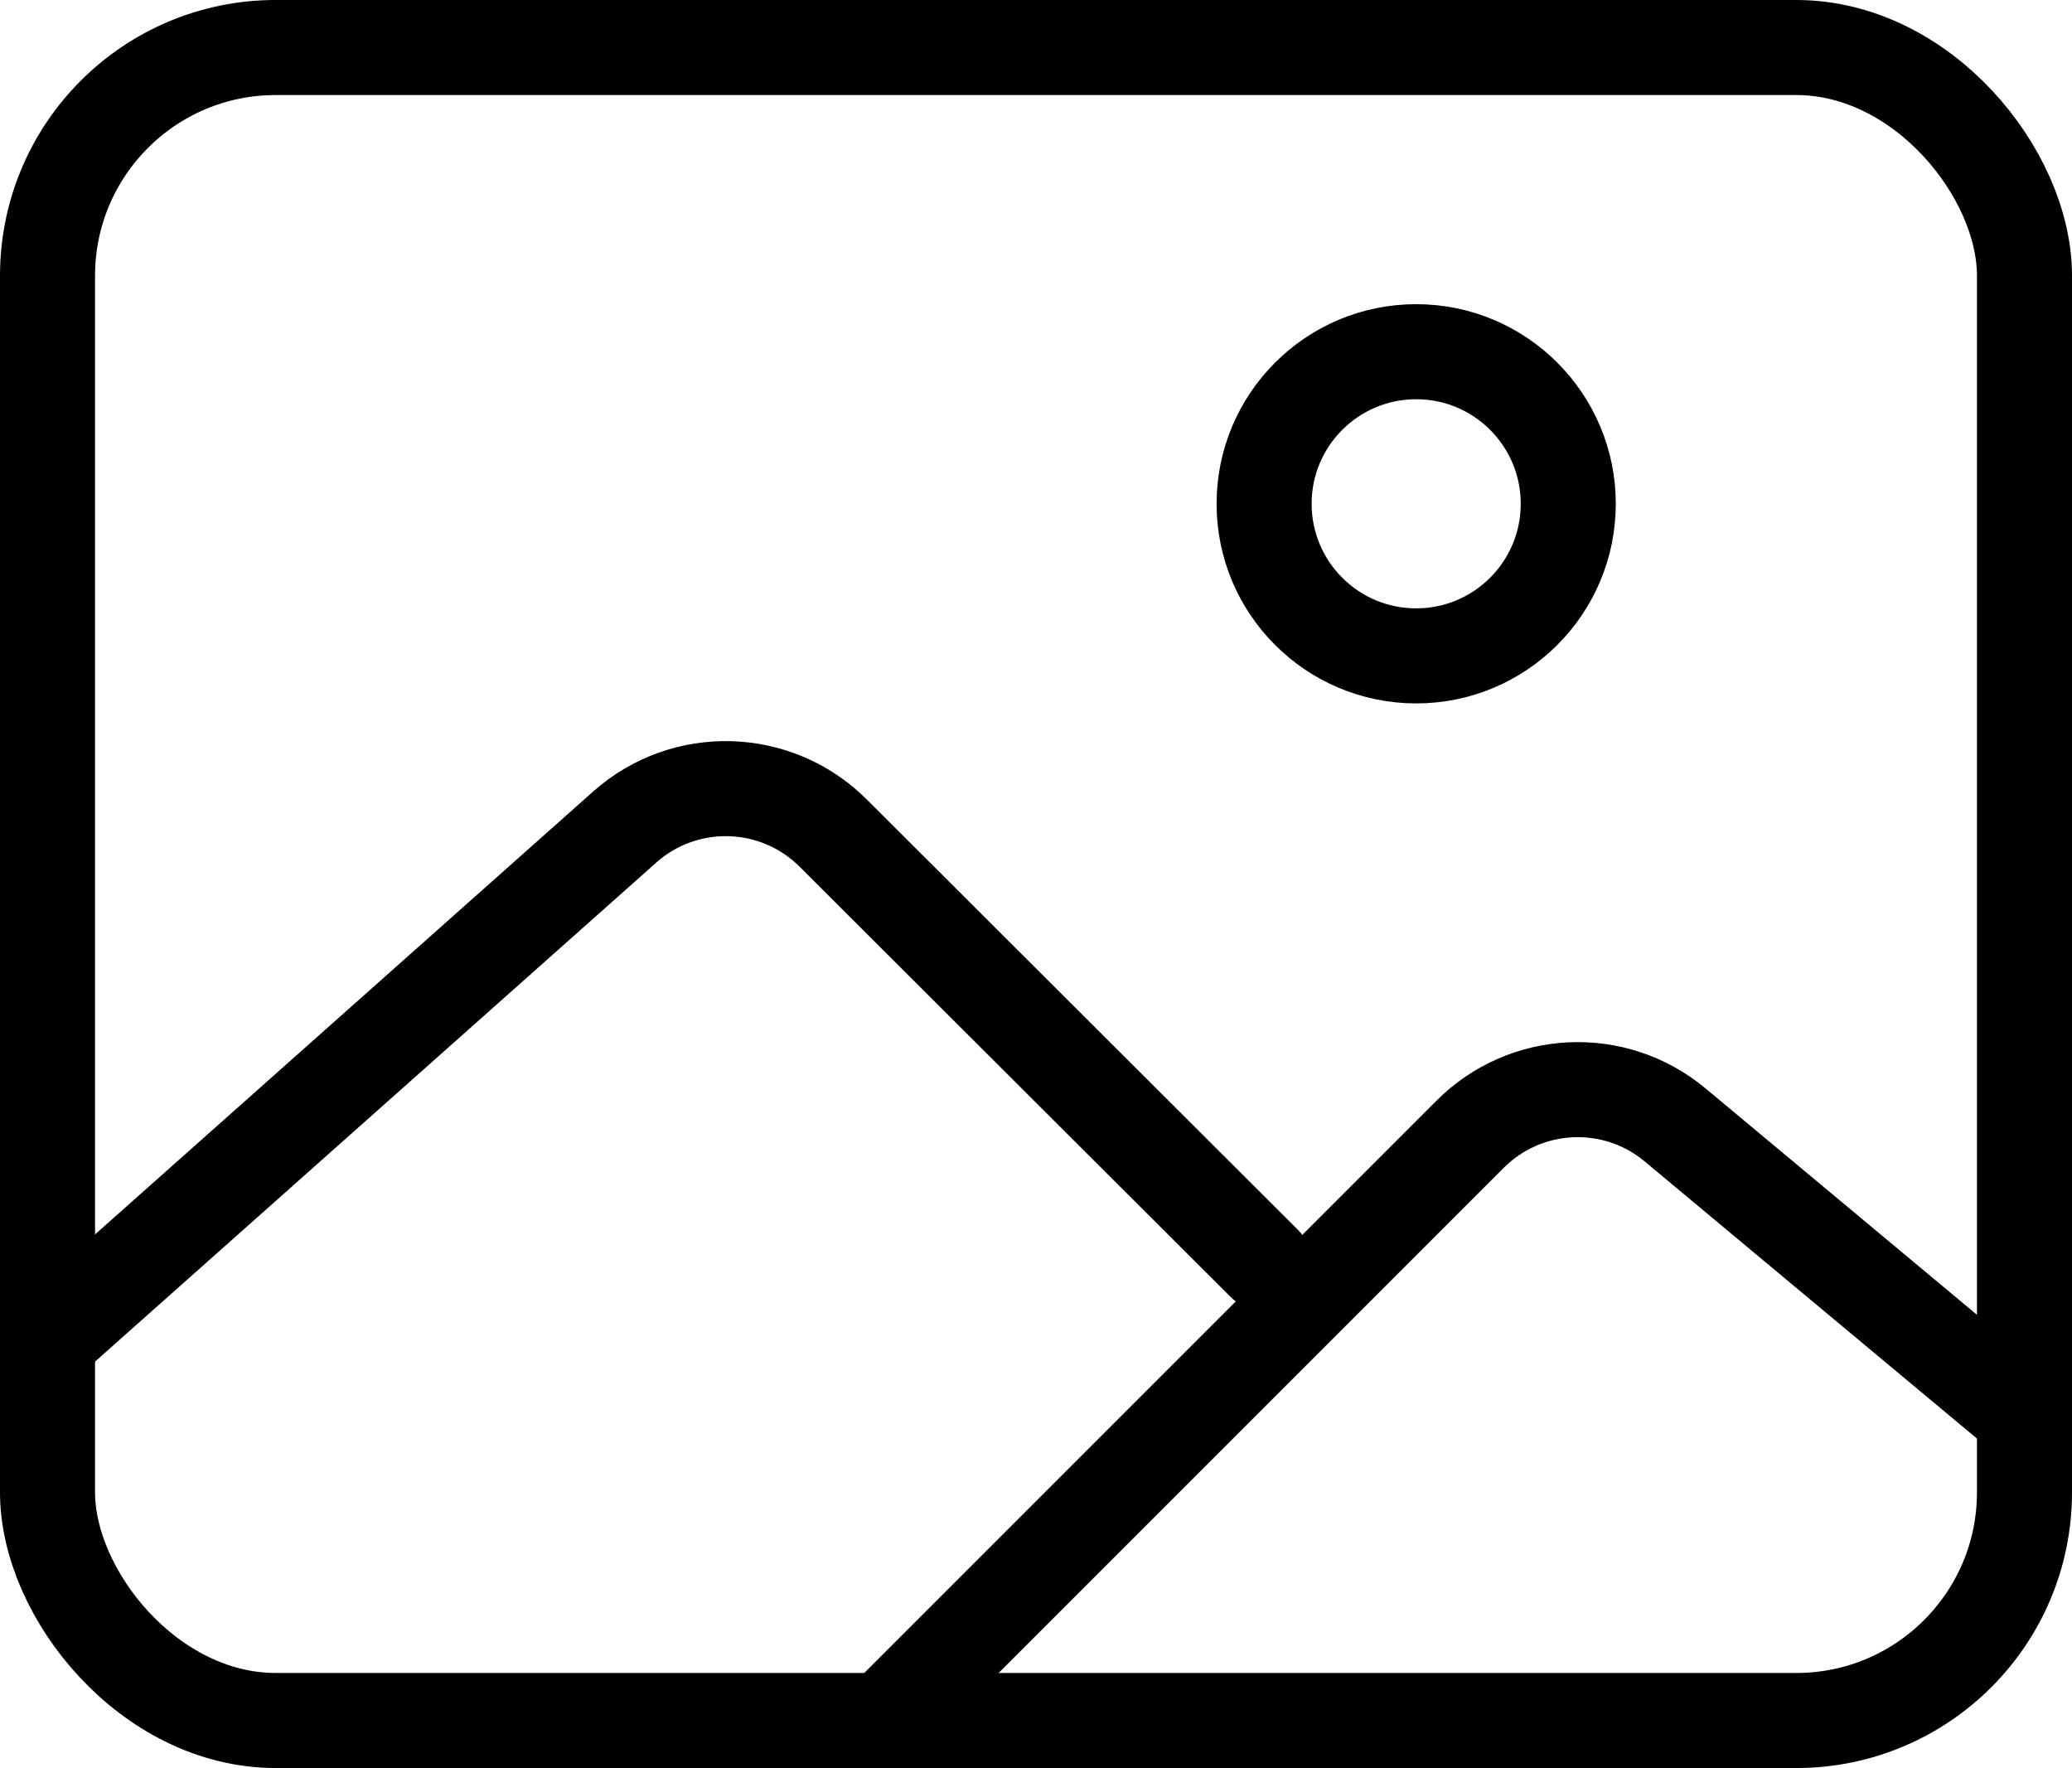 <?xml version="1.0" encoding="UTF-8"?>
<svg id="Calque_1" xmlns="http://www.w3.org/2000/svg" viewBox="0 0 436 372">
  <defs>
    <style>
      .cls-1 {
        stroke-linecap: round;
      }

      .cls-1, .cls-2 {
        stroke-linejoin: round;
      }

      .cls-1, .cls-2, .cls-3 {
        fill: none;
        stroke: #000;
        stroke-width: 20px;
      }

      .cls-3 {
        stroke-miterlimit: 10;
      }
    </style>
  </defs>
  <rect class="cls-2" x="10" y="10" width="416" height="352" rx="48" ry="48"/>
  <circle class="cls-3" cx="298" cy="106" r="32"/>
  <path class="cls-1" d="M266,265.79l-90.66-90.49c-11.98-11.97-31.21-12.54-43.87-1.3L10,282M186,362l123.34-123.34c11.69-11.71,30.38-12.58,43.11-2l73.55,61.34"/>
</svg>